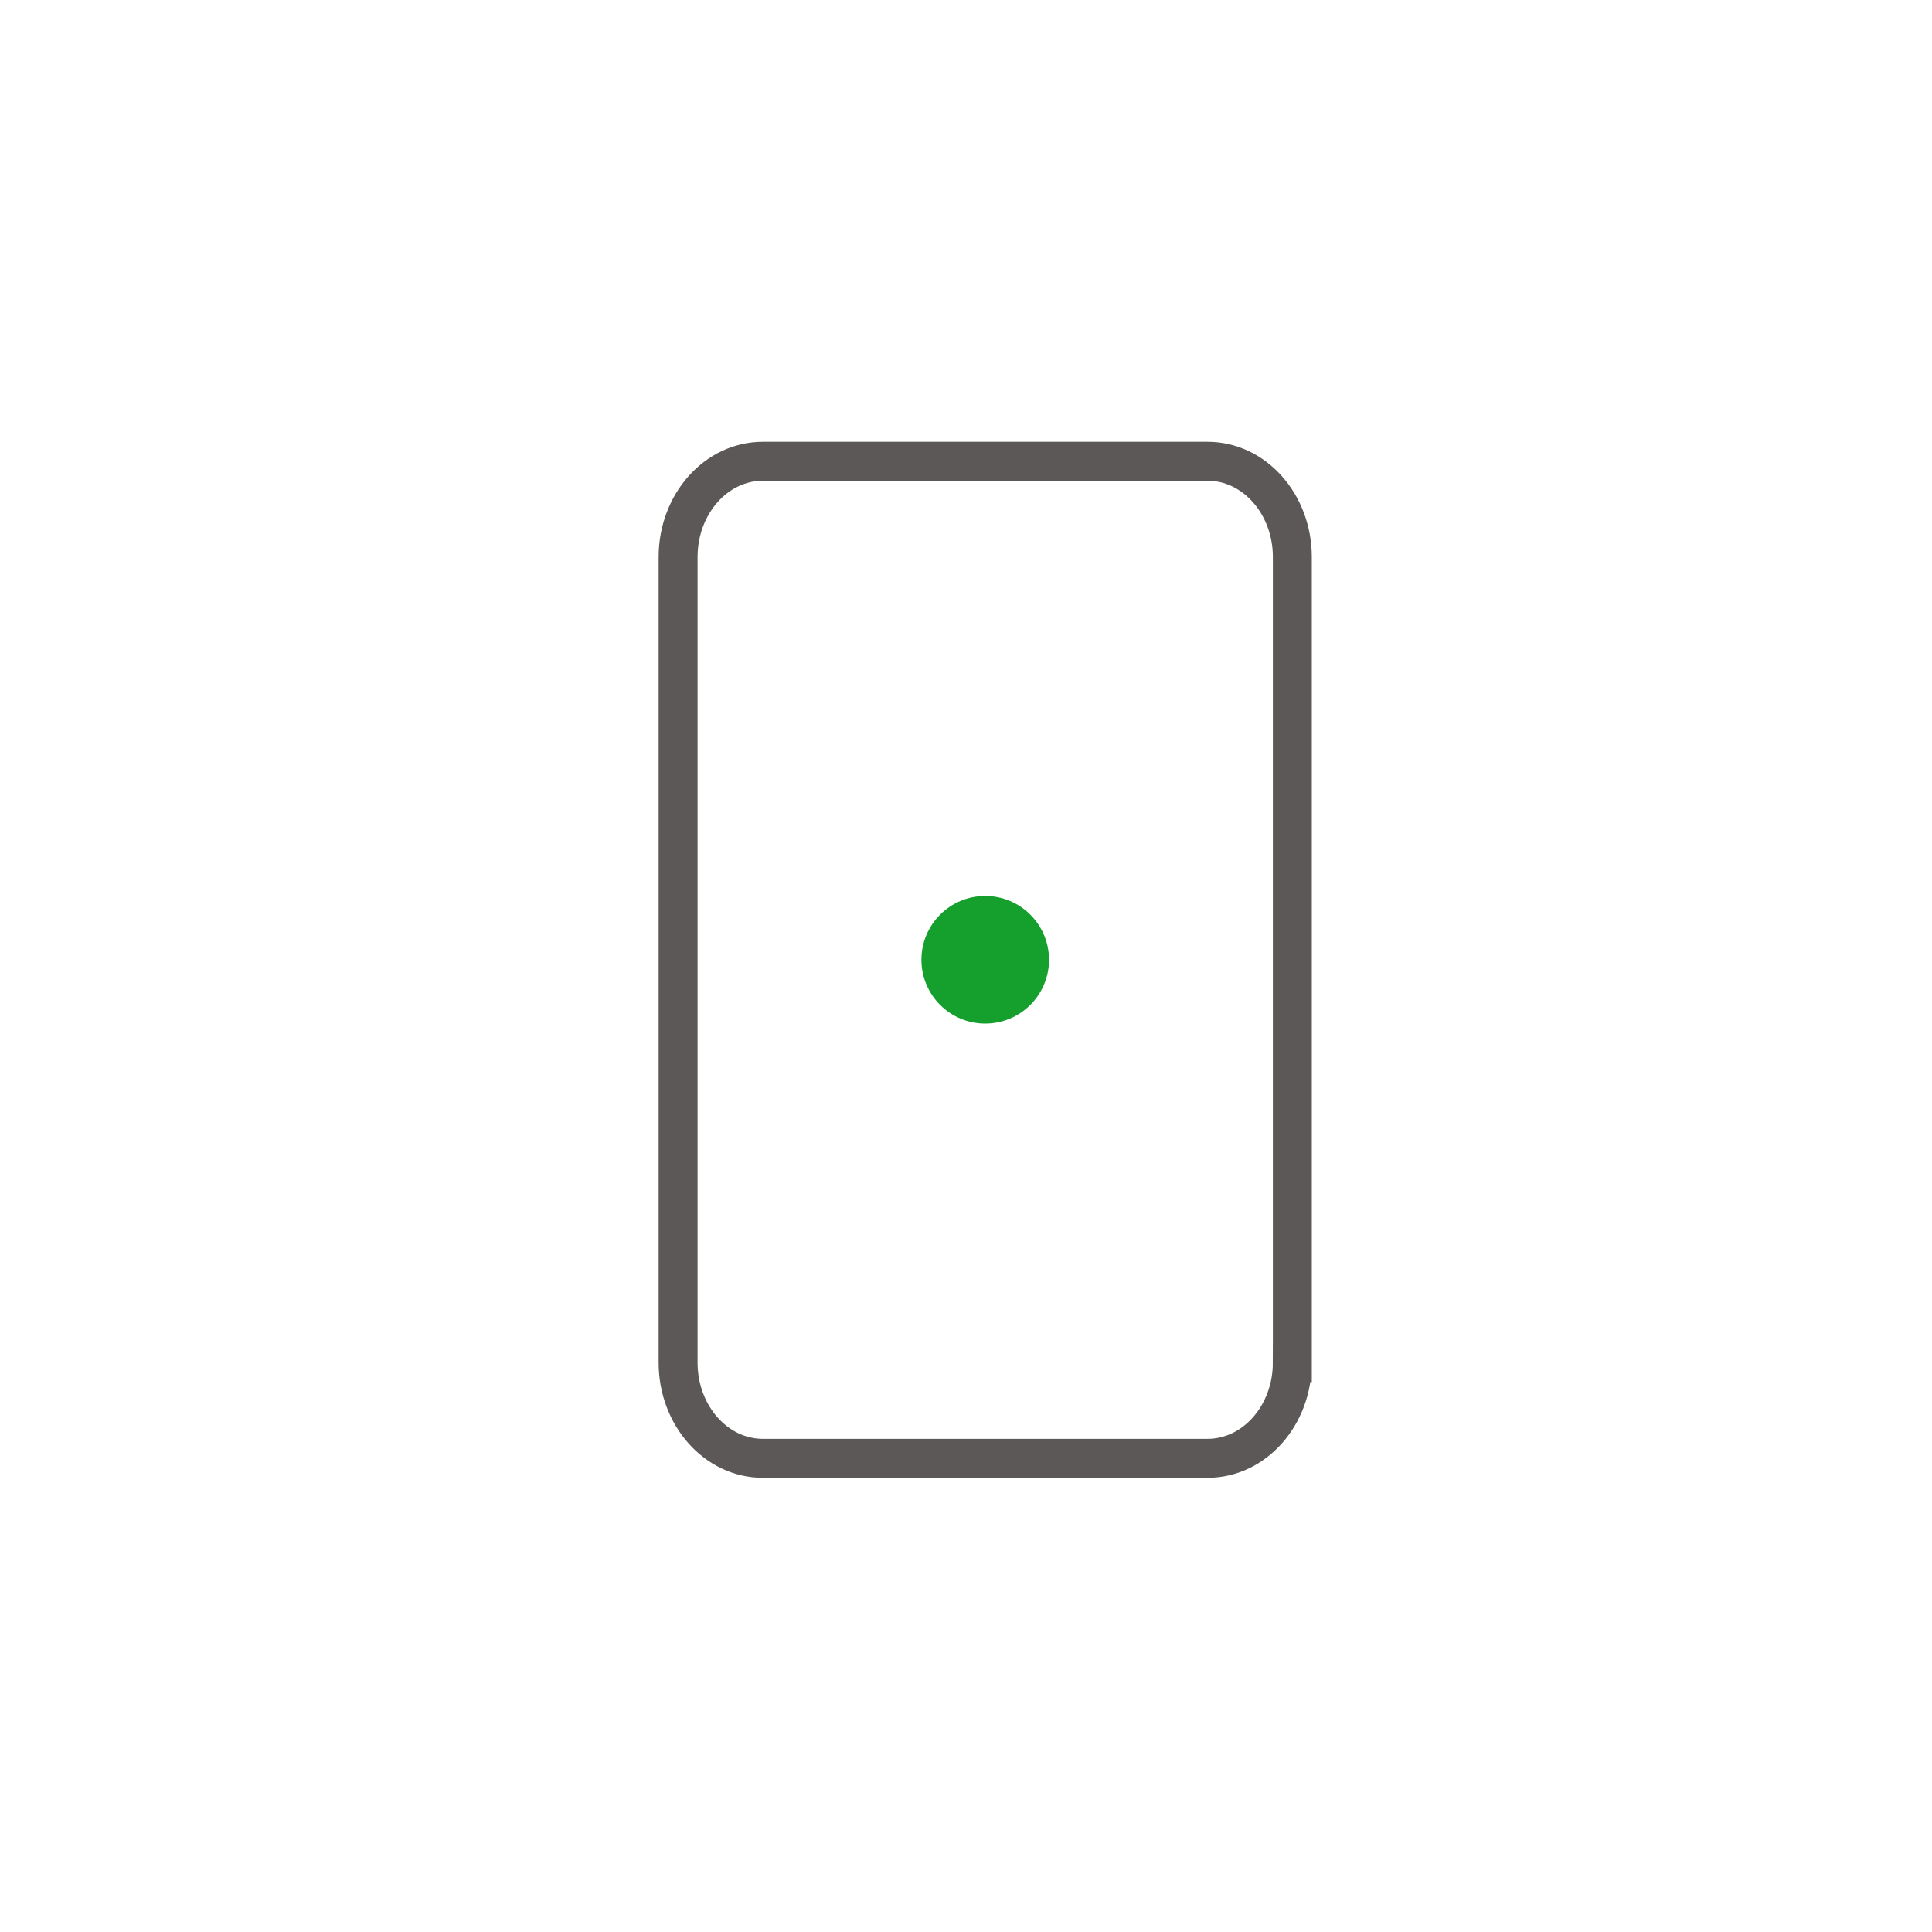 <?xml version="1.0" encoding="utf-8"?>
<!-- Generator: Adobe Illustrator 14.0.0, SVG Export Plug-In . SVG Version: 6.00 Build 43363)  -->
<!DOCTYPE svg PUBLIC "-//W3C//DTD SVG 1.1//EN" "http://www.w3.org/Graphics/SVG/1.1/DTD/svg11.dtd">
<svg version="1.1" id="Calque_1" xmlns="http://www.w3.org/2000/svg" xmlns:xlink="http://www.w3.org/1999/xlink" x="0px" y="0px"
	 width="99.21px" height="99.21px" viewBox="0 0 99.21 99.21" enable-background="new 0 0 99.21 99.21" xml:space="preserve">
<path fill="none" stroke="#5D5858" stroke-width="2" d="M66.362,69.972c0,2.715-1.949,4.914-4.352,4.914H39.173
	c-2.402,0-4.352-2.199-4.352-4.914V28.603c0-2.715,1.949-4.916,4.352-4.916h22.838c2.402,0,4.352,2.201,4.352,4.916V69.972z"/>
<circle fill="#15A02E" cx="50.592" cy="49.286" r="3.276"/>
</svg>

